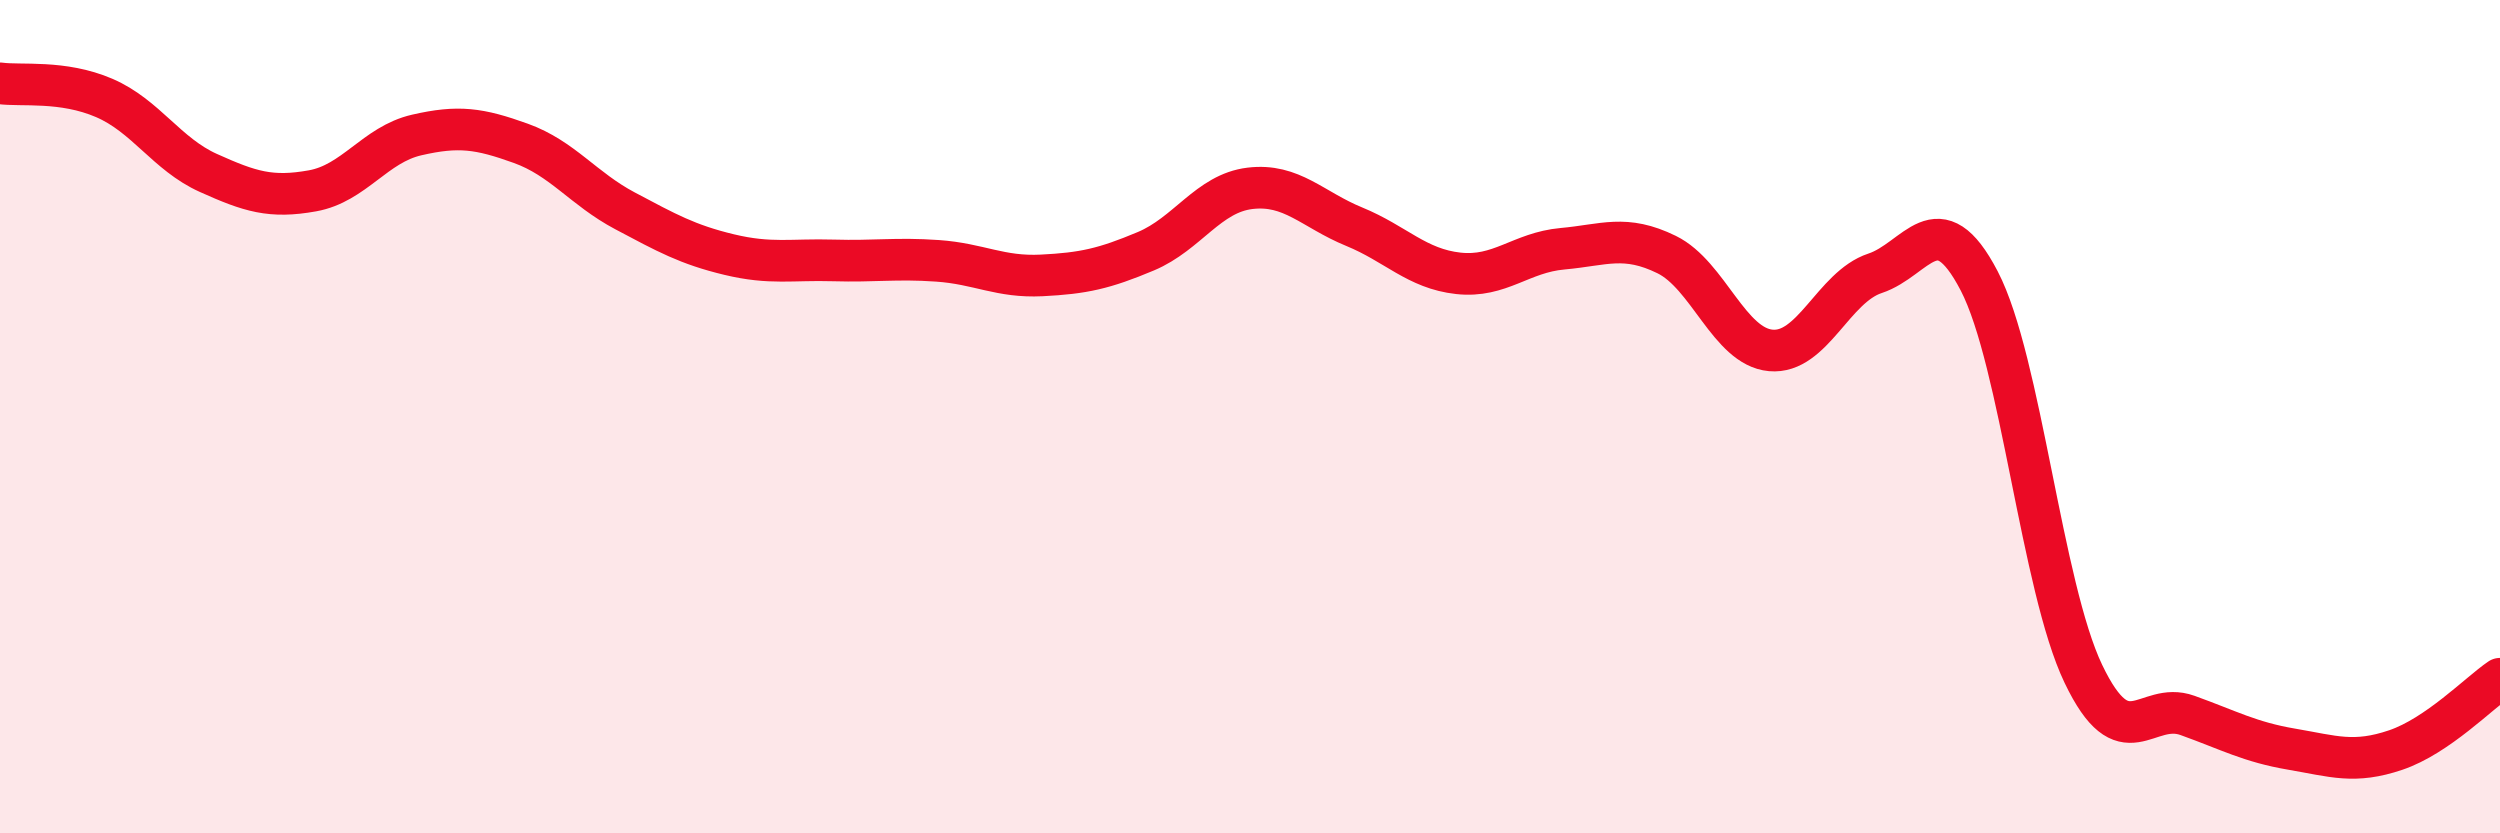 
    <svg width="60" height="20" viewBox="0 0 60 20" xmlns="http://www.w3.org/2000/svg">
      <path
        d="M 0,2 C 0.5,2.07 1.5,1.92 2.5,2.35 C 3.5,2.78 4,3.7 5,4.15 C 6,4.6 6.5,4.76 7.5,4.58 C 8.5,4.4 9,3.47 10,3.24 C 11,3.01 11.5,3.08 12.5,3.44 C 13.5,3.8 14,4.53 15,5.06 C 16,5.59 16.5,5.87 17.5,6.11 C 18.5,6.35 19,6.22 20,6.25 C 21,6.28 21.5,6.19 22.5,6.26 C 23.5,6.33 24,6.66 25,6.61 C 26,6.56 26.5,6.45 27.5,6.03 C 28.5,5.61 29,4.64 30,4.52 C 31,4.4 31.5,5.03 32.5,5.44 C 33.5,5.85 34,6.45 35,6.56 C 36,6.67 36.5,6.06 37.5,5.97 C 38.5,5.88 39,5.62 40,6.11 C 41,6.6 41.5,8.32 42.5,8.41 C 43.5,8.5 44,6.89 45,6.56 C 46,6.23 46.5,4.82 47.5,6.74 C 48.5,8.66 49,14.08 50,16.17 C 51,18.26 51.5,16.81 52.5,17.17 C 53.5,17.53 54,17.81 55,17.98 C 56,18.15 56.5,18.34 57.5,18 C 58.5,17.66 59.5,16.63 60,16.29L60 20L0 20Z"
        fill="#EB0A25"
        opacity="0.1"
        stroke-linecap="round"
        stroke-linejoin="round"
      />
      <path
        d="M 0,2 C 0.5,2.07 1.5,1.92 2.5,2.35 C 3.5,2.78 4,3.7 5,4.15 C 6,4.6 6.5,4.76 7.5,4.58 C 8.5,4.4 9,3.47 10,3.24 C 11,3.01 11.5,3.08 12.5,3.44 C 13.5,3.8 14,4.53 15,5.06 C 16,5.59 16.5,5.87 17.5,6.11 C 18.5,6.35 19,6.22 20,6.25 C 21,6.28 21.5,6.19 22.5,6.26 C 23.5,6.33 24,6.66 25,6.61 C 26,6.56 26.5,6.45 27.5,6.03 C 28.5,5.61 29,4.64 30,4.52 C 31,4.4 31.5,5.03 32.5,5.44 C 33.5,5.85 34,6.45 35,6.56 C 36,6.67 36.5,6.06 37.5,5.97 C 38.5,5.88 39,5.62 40,6.11 C 41,6.6 41.5,8.32 42.5,8.41 C 43.5,8.5 44,6.89 45,6.56 C 46,6.23 46.5,4.82 47.5,6.74 C 48.5,8.66 49,14.08 50,16.17 C 51,18.26 51.5,16.81 52.5,17.17 C 53.5,17.53 54,17.81 55,17.98 C 56,18.15 56.5,18.34 57.5,18 C 58.5,17.66 59.5,16.63 60,16.29"
        stroke="#EB0A25"
        stroke-width="1"
        fill="none"
        stroke-linecap="round"
        stroke-linejoin="round"
      />
    </svg>
  